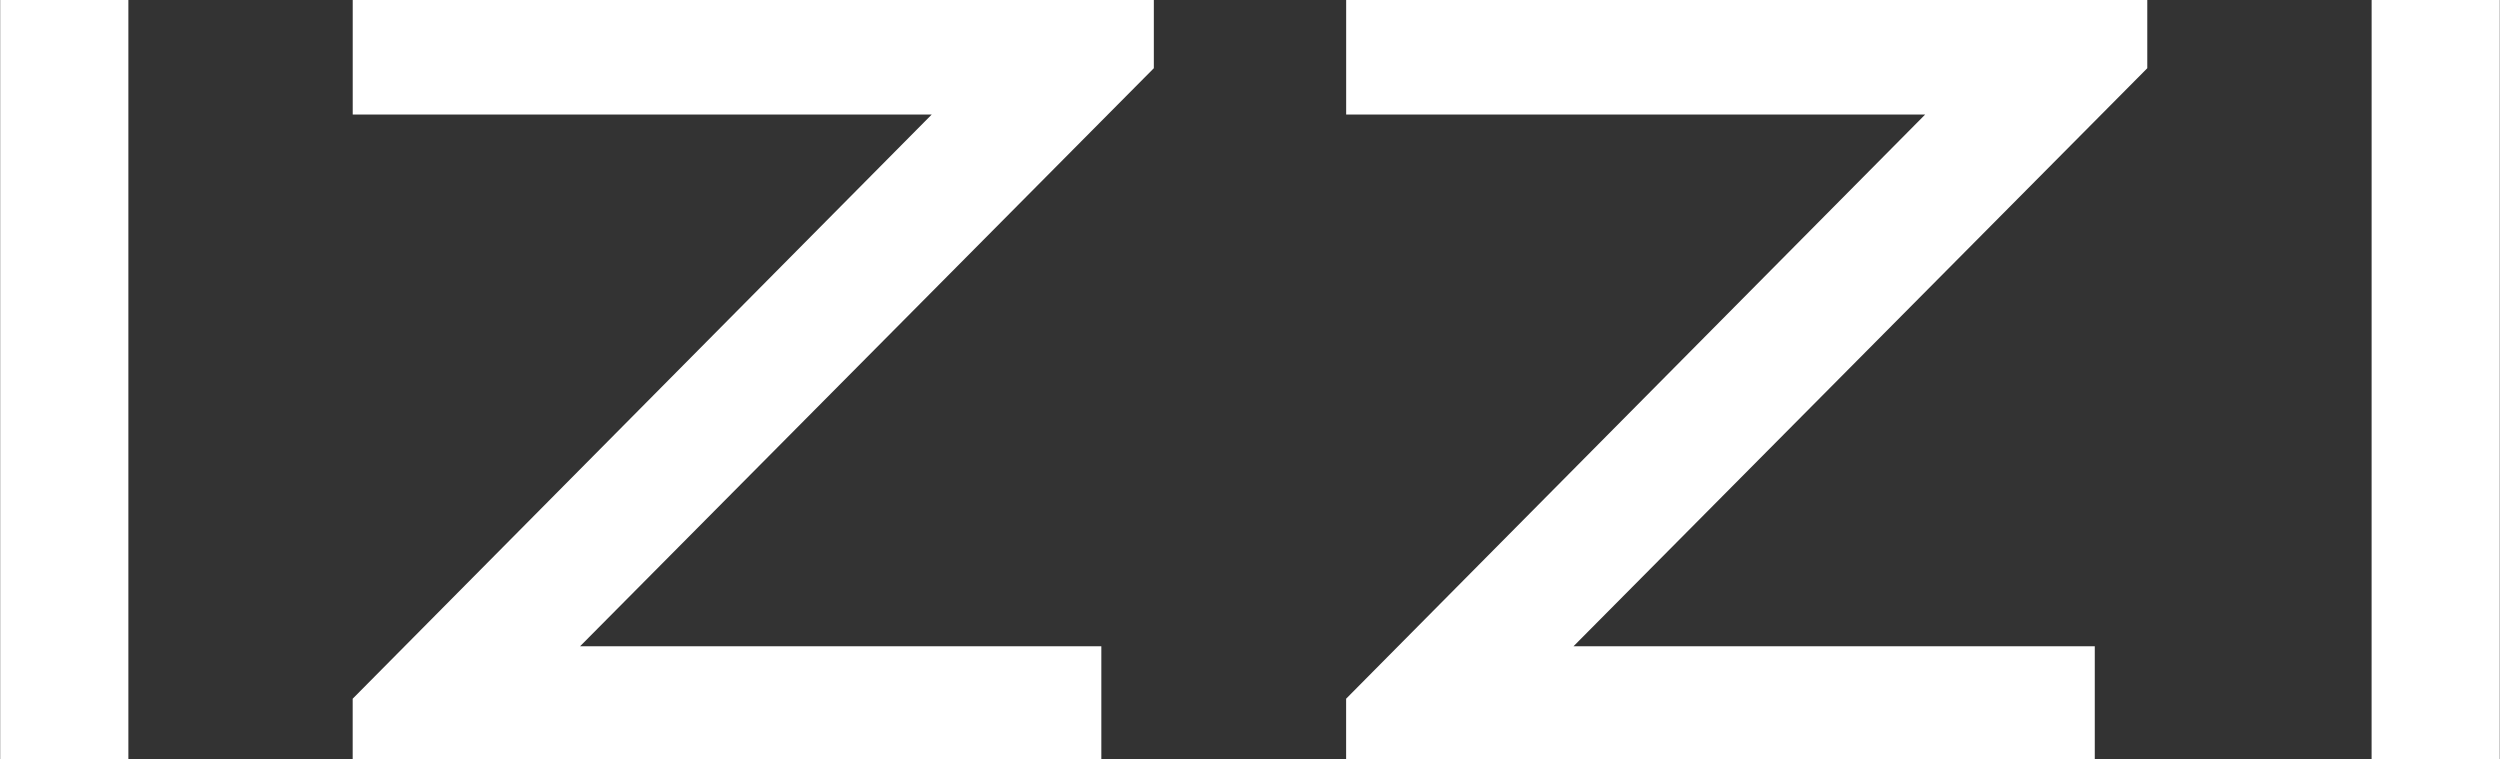 <svg width="662" height="201" viewBox="0 0 662 201" fill="none" xmlns="http://www.w3.org/2000/svg">
<rect x="0" y="0" width="662" height="201" fill="#333333" stroke="none"/>
<g clip-path="url(#clip0_615_1104)">
<path d="M628.008 0H661.943L661.935 201H628L628.008 0Z" fill="white"/>
<path d="M568.599 0V18.064L416.667 171.127H554.697V201L356.453 200.99V185.018L509.776 30.336H356.463V0H568.599Z" fill="white"/>
<path d="M305.536 0V18.064L153.605 171.127H291.634V201L93.391 200.99V185.018L246.713 30.336H93.401V0H305.536Z" fill="white"/>
<path d="M0.051 0H33.994V201H0.051V0Z" fill="white"/>
</g>
<defs>
<clipPath id="clip0_615_1104">
<rect width="662" height="201" fill="white"/>
</clipPath>
</defs>
</svg>
